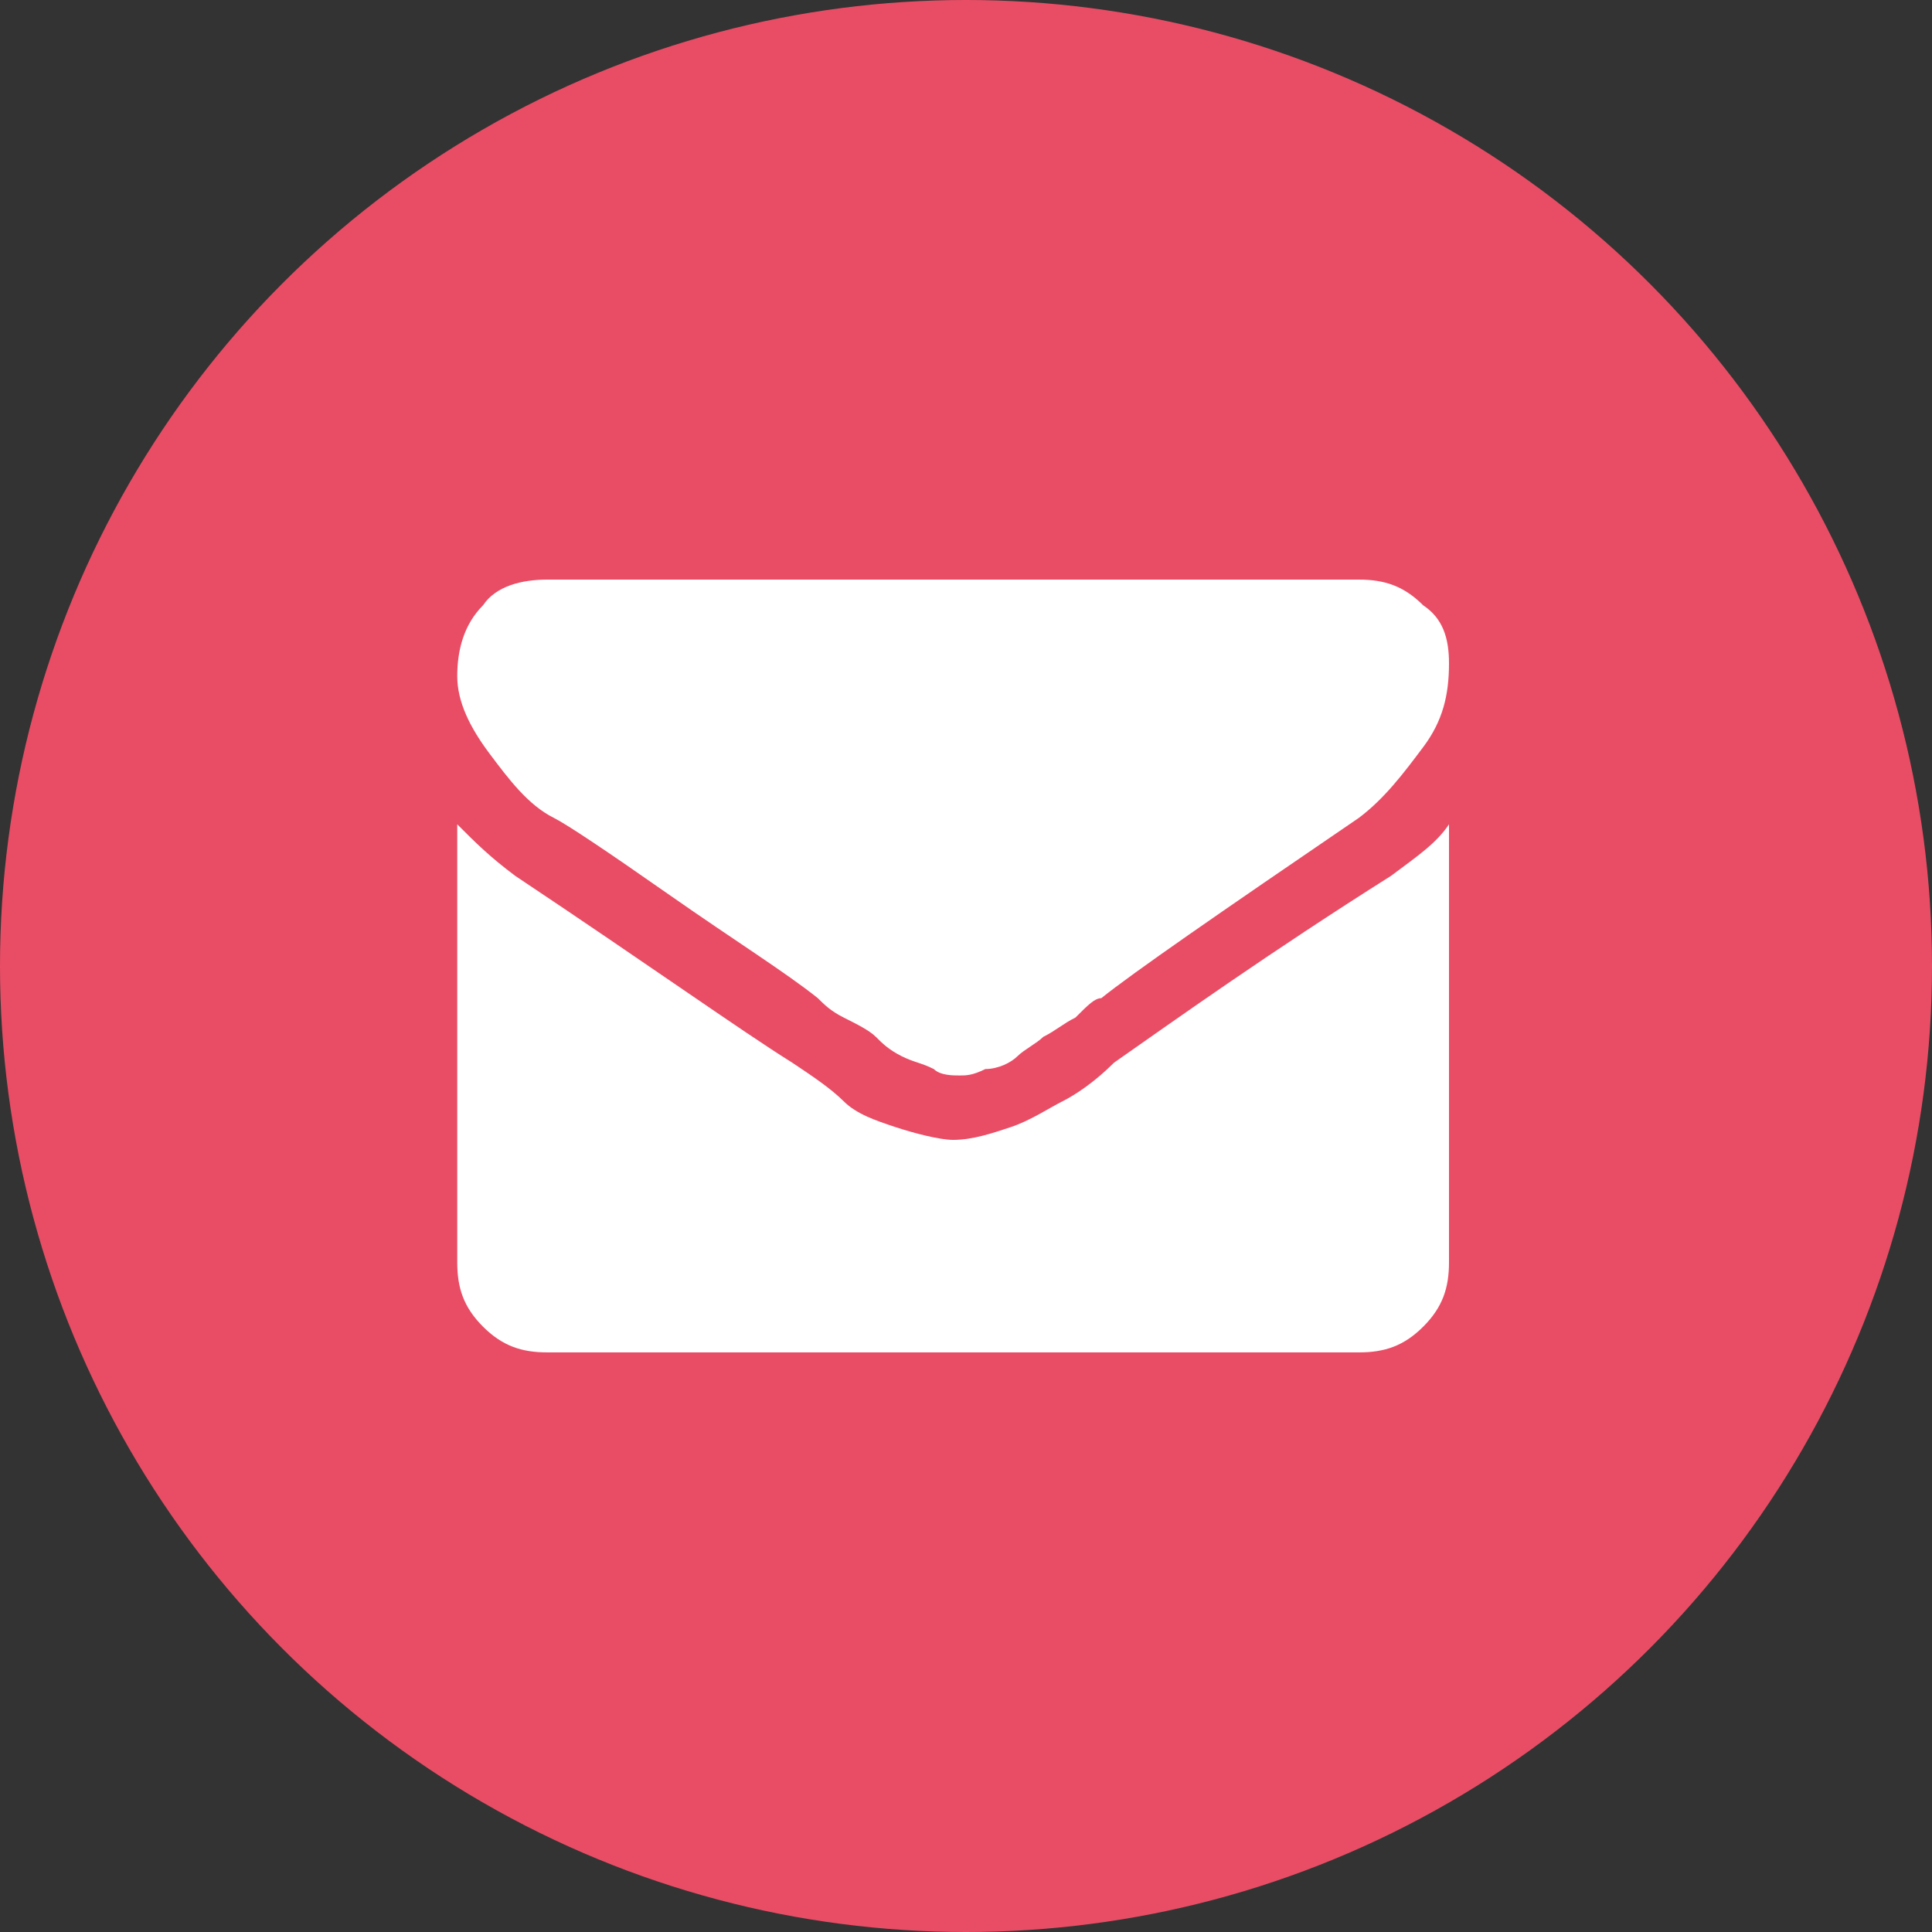 <?xml version="1.0" encoding="utf-8"?>
<!-- Generator: Adobe Illustrator 24.1.3, SVG Export Plug-In . SVG Version: 6.00 Build 0)  -->
<svg version="1.1" id="Layer_1" xmlns="http://www.w3.org/2000/svg" xmlns:xlink="http://www.w3.org/1999/xlink" x="0px" y="0px"
	 viewBox="0 0 30 30" style="enable-background:new 0 0 30 30;" xml:space="preserve">
<rect x="0" y="0" width="30" height="30" fill="#333333" stroke="none"/>
<style type="text/css">
	.st0{fill:#E94D65;}
	.st1{fill:#FFFFFF;}
</style>
<circle class="st0" cx="15" cy="15" r="15"/>
<path class="st1" d="M22.5,12.8v6.8c0,0.4-0.1,0.7-0.4,1c-0.3,0.3-0.6,0.4-1,0.4H8.5c-0.4,0-0.7-0.1-1-0.4c-0.3-0.3-0.4-0.6-0.4-1
	v-6.8c0.3,0.3,0.5,0.5,0.9,0.8c2.1,1.4,3.5,2.4,4.3,2.9c0.3,0.2,0.6,0.4,0.8,0.6s0.5,0.3,0.8,0.4c0.3,0.1,0.7,0.2,0.9,0.2h0
	c0.3,0,0.6-0.1,0.9-0.2s0.6-0.3,0.8-0.4c0.2-0.1,0.5-0.3,0.8-0.6c1-0.7,2.4-1.7,4.3-2.9C22,13.3,22.3,13.1,22.5,12.8z M22.5,10.3
	c0,0.5-0.1,0.9-0.4,1.3c-0.3,0.4-0.6,0.8-1,1.1c-2.2,1.5-3.5,2.4-4,2.8c-0.1,0-0.2,0.1-0.4,0.3c-0.2,0.1-0.3,0.2-0.5,0.3
	c-0.1,0.1-0.3,0.2-0.4,0.3s-0.3,0.2-0.5,0.2c-0.2,0.1-0.3,0.1-0.4,0.1h0c-0.1,0-0.3,0-0.4-0.1c-0.2-0.1-0.3-0.1-0.5-0.2
	c-0.2-0.1-0.3-0.2-0.4-0.3c-0.1-0.1-0.3-0.2-0.5-0.3s-0.3-0.2-0.4-0.3c-0.5-0.4-1.3-0.9-2.3-1.6c-1-0.7-1.6-1.1-1.8-1.2
	c-0.4-0.2-0.7-0.6-1-1c-0.3-0.4-0.5-0.8-0.5-1.2c0-0.4,0.1-0.8,0.4-1.1c0.2-0.3,0.6-0.4,1-0.4h12.6c0.4,0,0.7,0.1,1,0.4
	C22.4,9.6,22.5,9.9,22.5,10.3z"/>
</svg>
